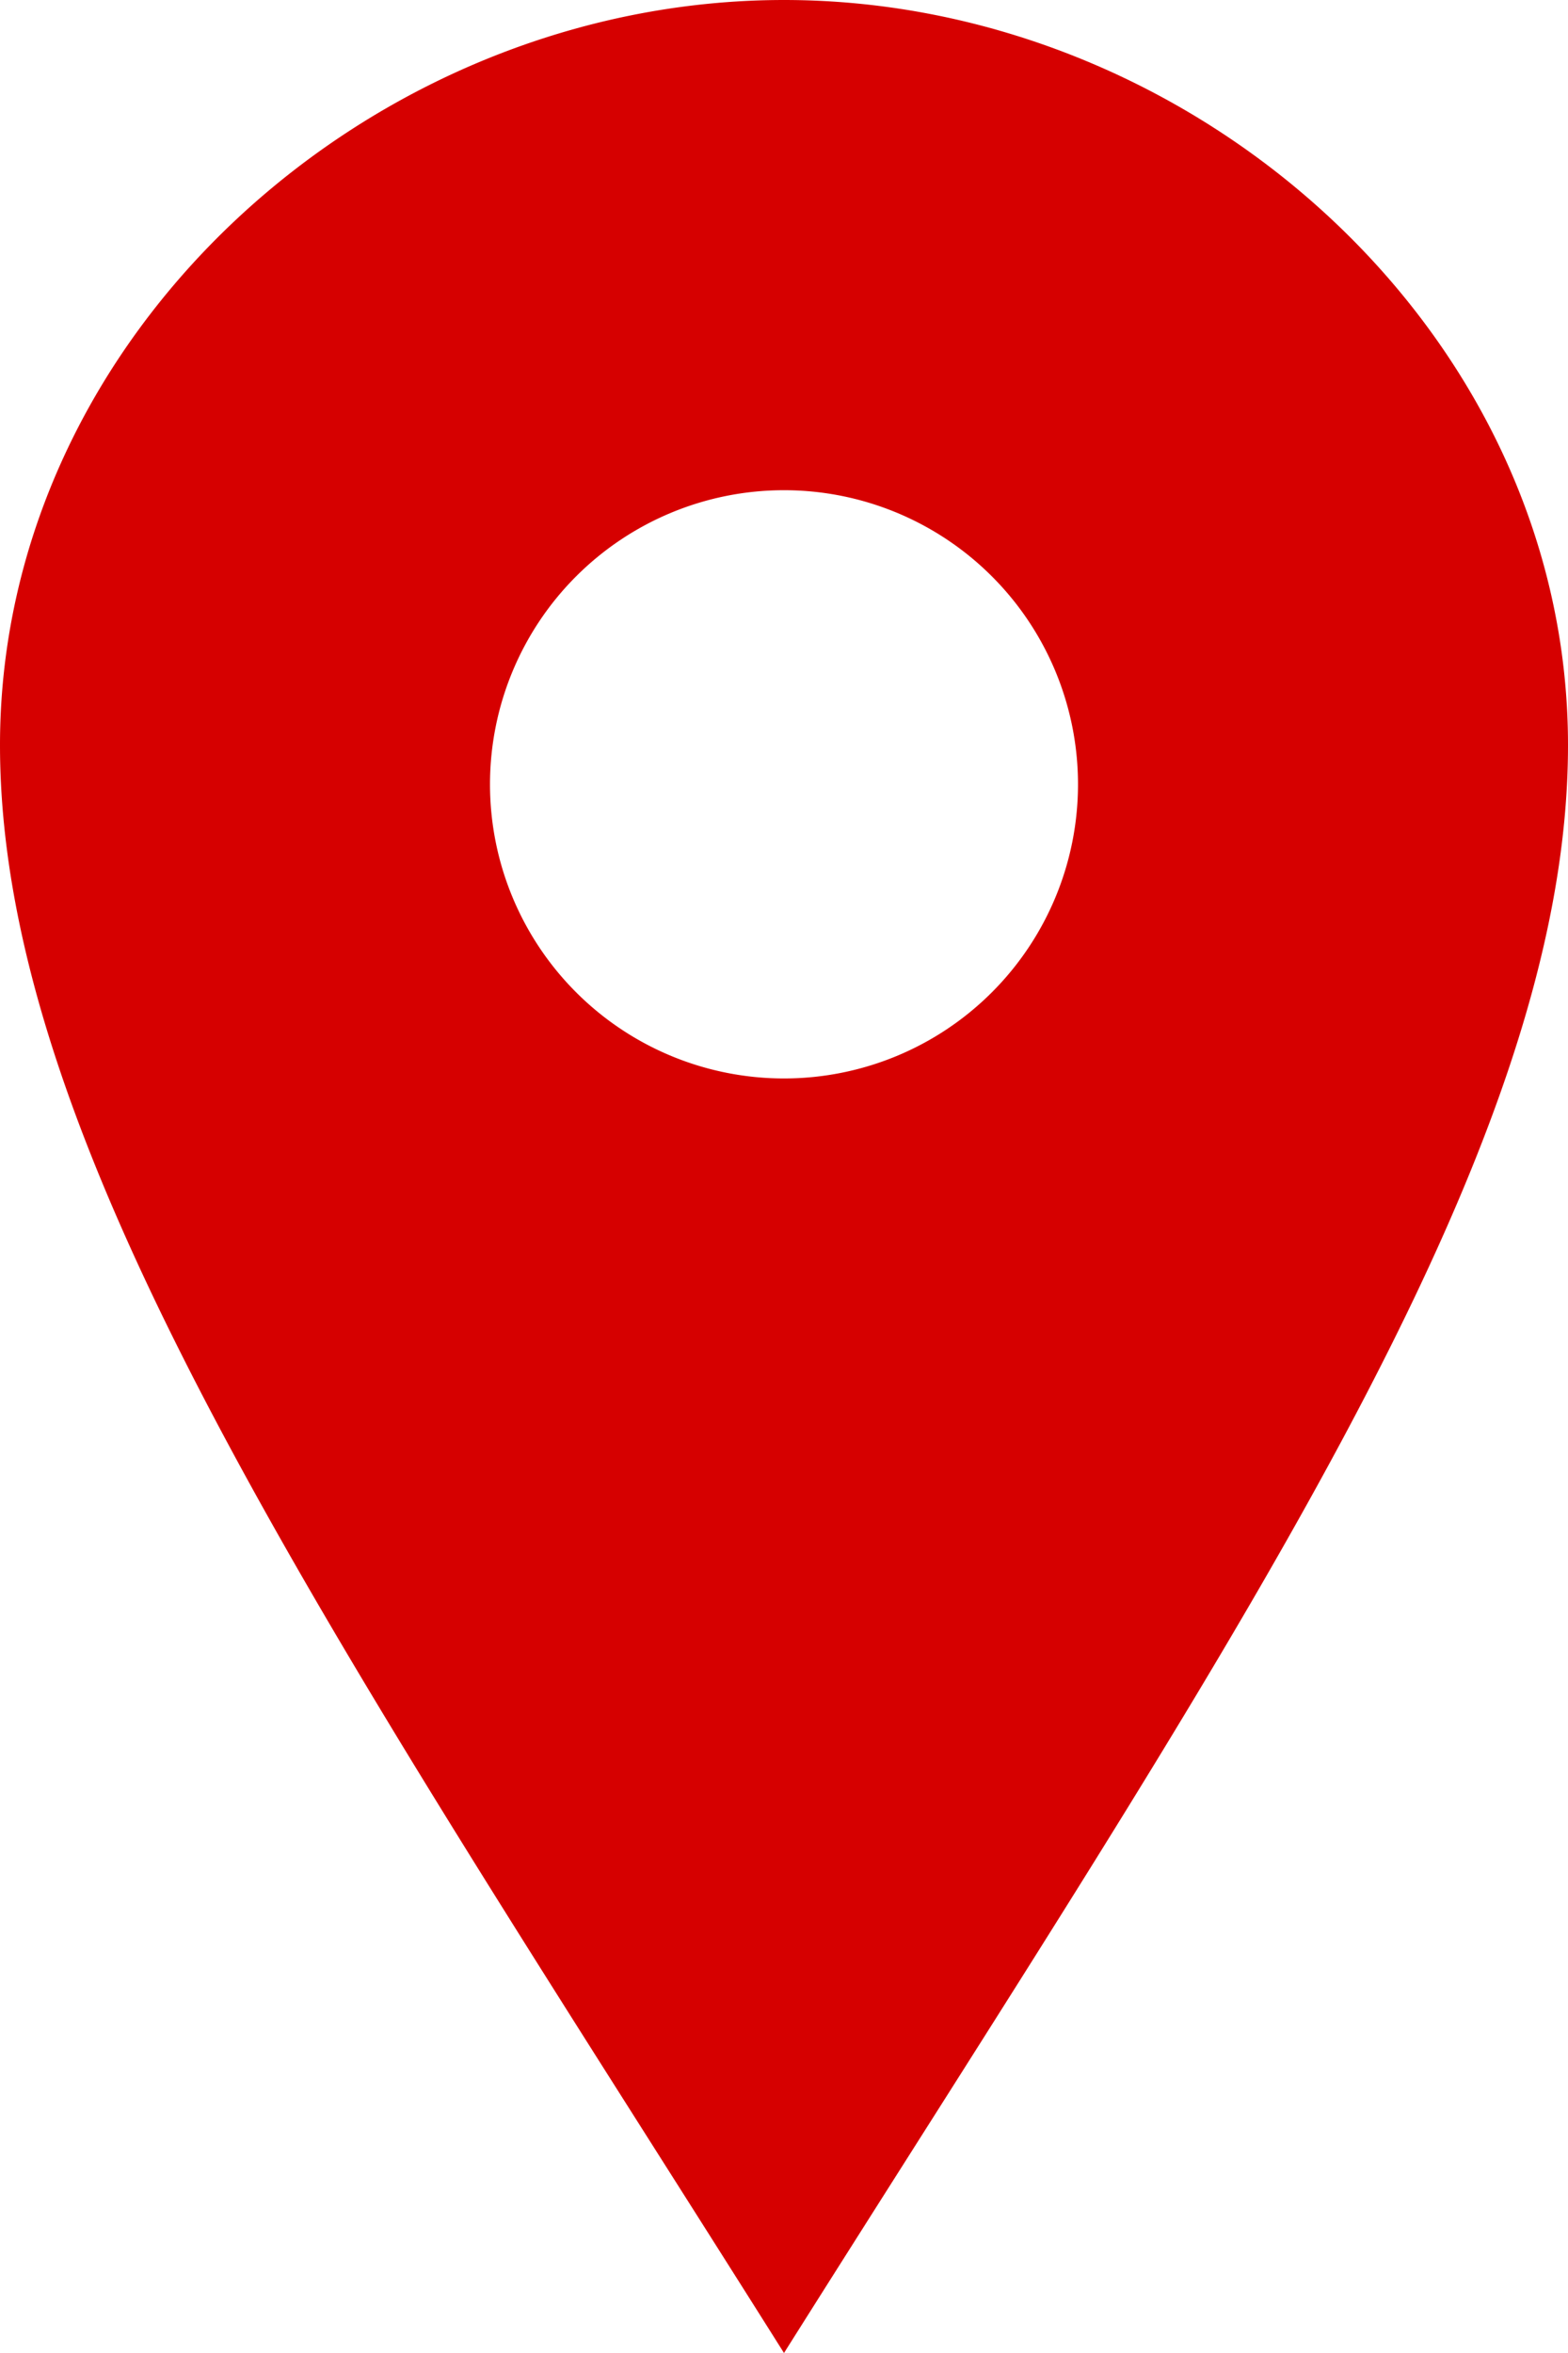 <svg xmlns="http://www.w3.org/2000/svg" width="16" height="24" viewBox="0 0 16 24">
  <path id="iconmonstr-location-1" d="M12,0C7.8,0,4,3.4,4,7.6s3.469,9.21,8,16.4c4.531-7.188,8-12.2,8-16.4S16.2,0,12,0Zm0,11a3,3,0,1,1,3-3A3,3,0,0,1,12,11Z" transform="translate(-4)" fill="#d60000"/>
</svg>
